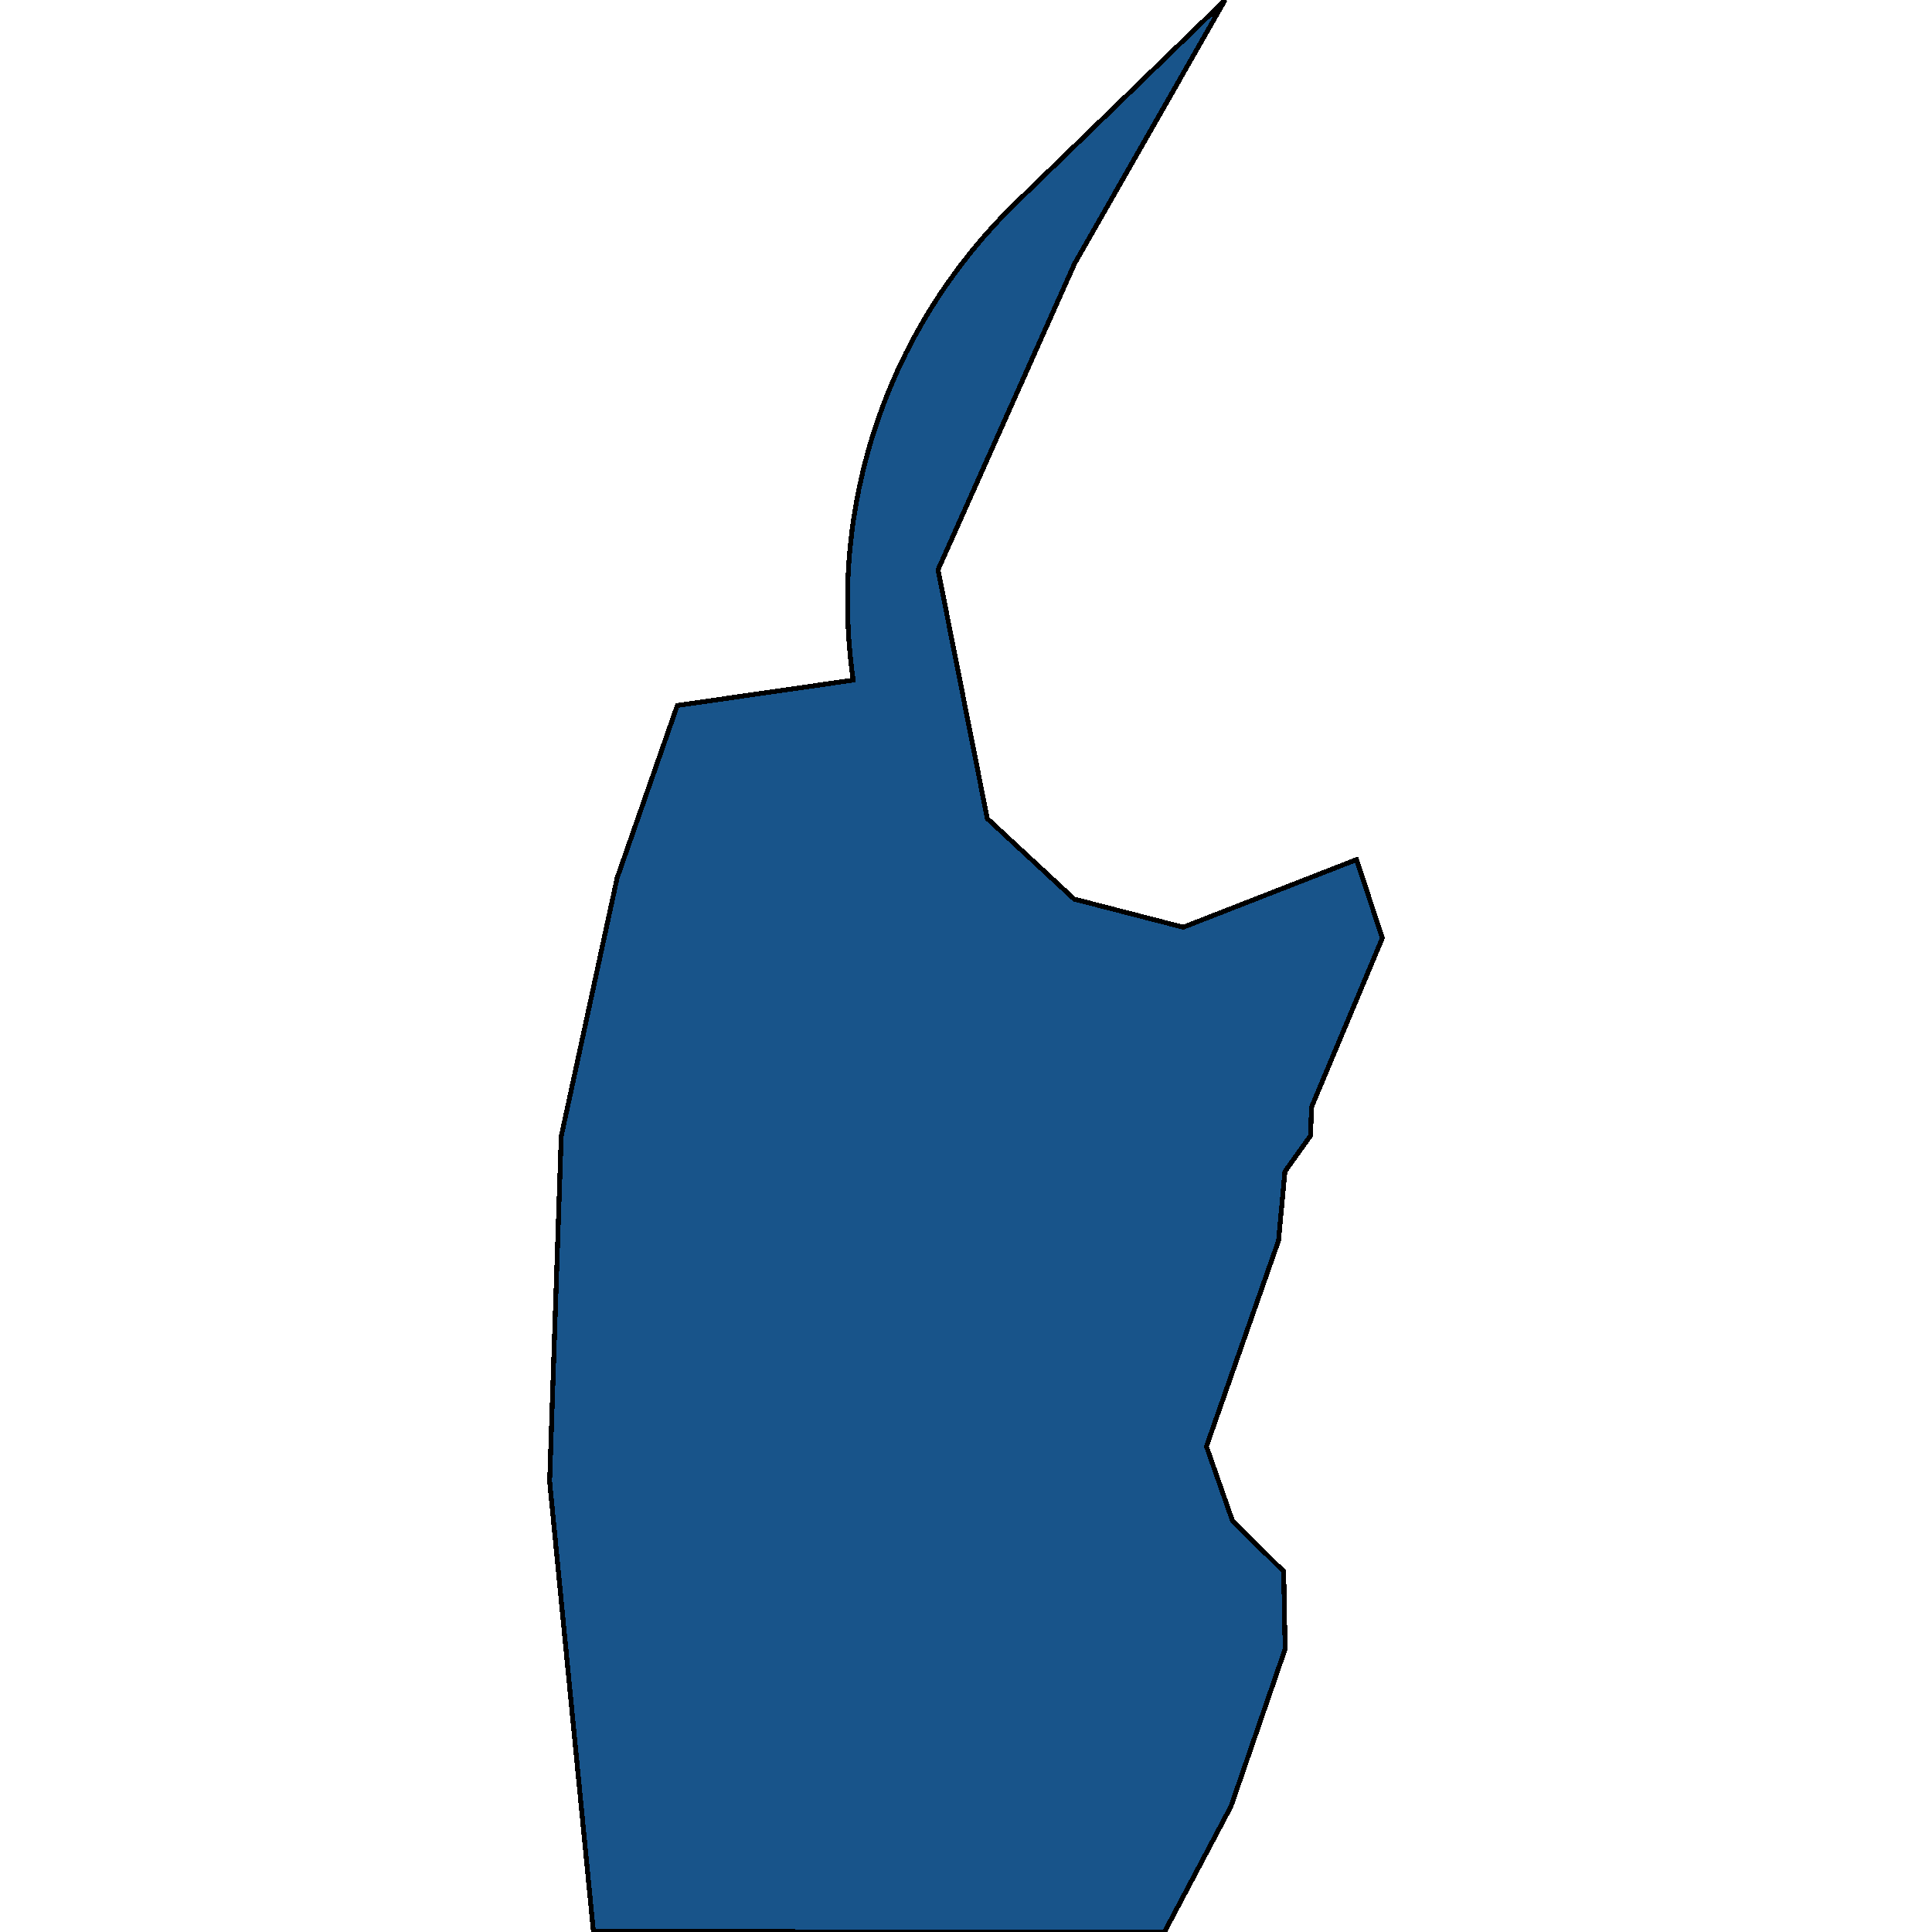 <svg xmlns="http://www.w3.org/2000/svg" width="400" height="400"><path style="stroke: black; fill: #18548a; shape-rendering: crispEdges; stroke-width: 1px;" d="M194.205,117.962L204.409,169.477L222.396,186.144L244.969,191.973L280.852,177.975L286.205,194.21L271.536,229.208L271.335,235.121L266.031,242.547L264.705,256.864L249.781,299.456L255.161,314.845L265.771,325.345L266.074,341.409L254.858,373.99L241.088,400L122.856,399.906L113.795,306.704L116.198,235.243L117.324,230.044L127.771,181.764L140.232,146.06L176.64,140.815L176.348,138.653L176.11,136.528L175.812,133.322L175.666,131.179L175.52,127.964L175.471,123.668L175.579,119.381L175.693,117.238L175.85,115.094L176.05,112.951L176.407,109.764L176.705,107.63L177.041,105.515L177.414,103.4L177.82,101.294L178.762,97.101L179.574,93.99L180.159,91.931L180.781,89.872L181.452,87.832L182.151,85.811L182.892,83.79L183.666,81.797L184.484,79.804L185.09,78.422L185.772,76.852L186.681,74.916L187.623,72.989L188.603,71.08L189.621,69.191L190.671,67.329L191.753,65.468L192.868,63.644L193.475,62.695L194.611,60.937L195.813,59.16L198.314,55.682L198.958,54.826L200.95,52.297L202.314,50.633L203.7,49.007L205.849,46.61L207.316,45.049L208.81,43.507L210.336,42.003L230.619,22.337L242.798,10.52L253.646,0L222.478,54.582L194.476,117.36Z"></path></svg>